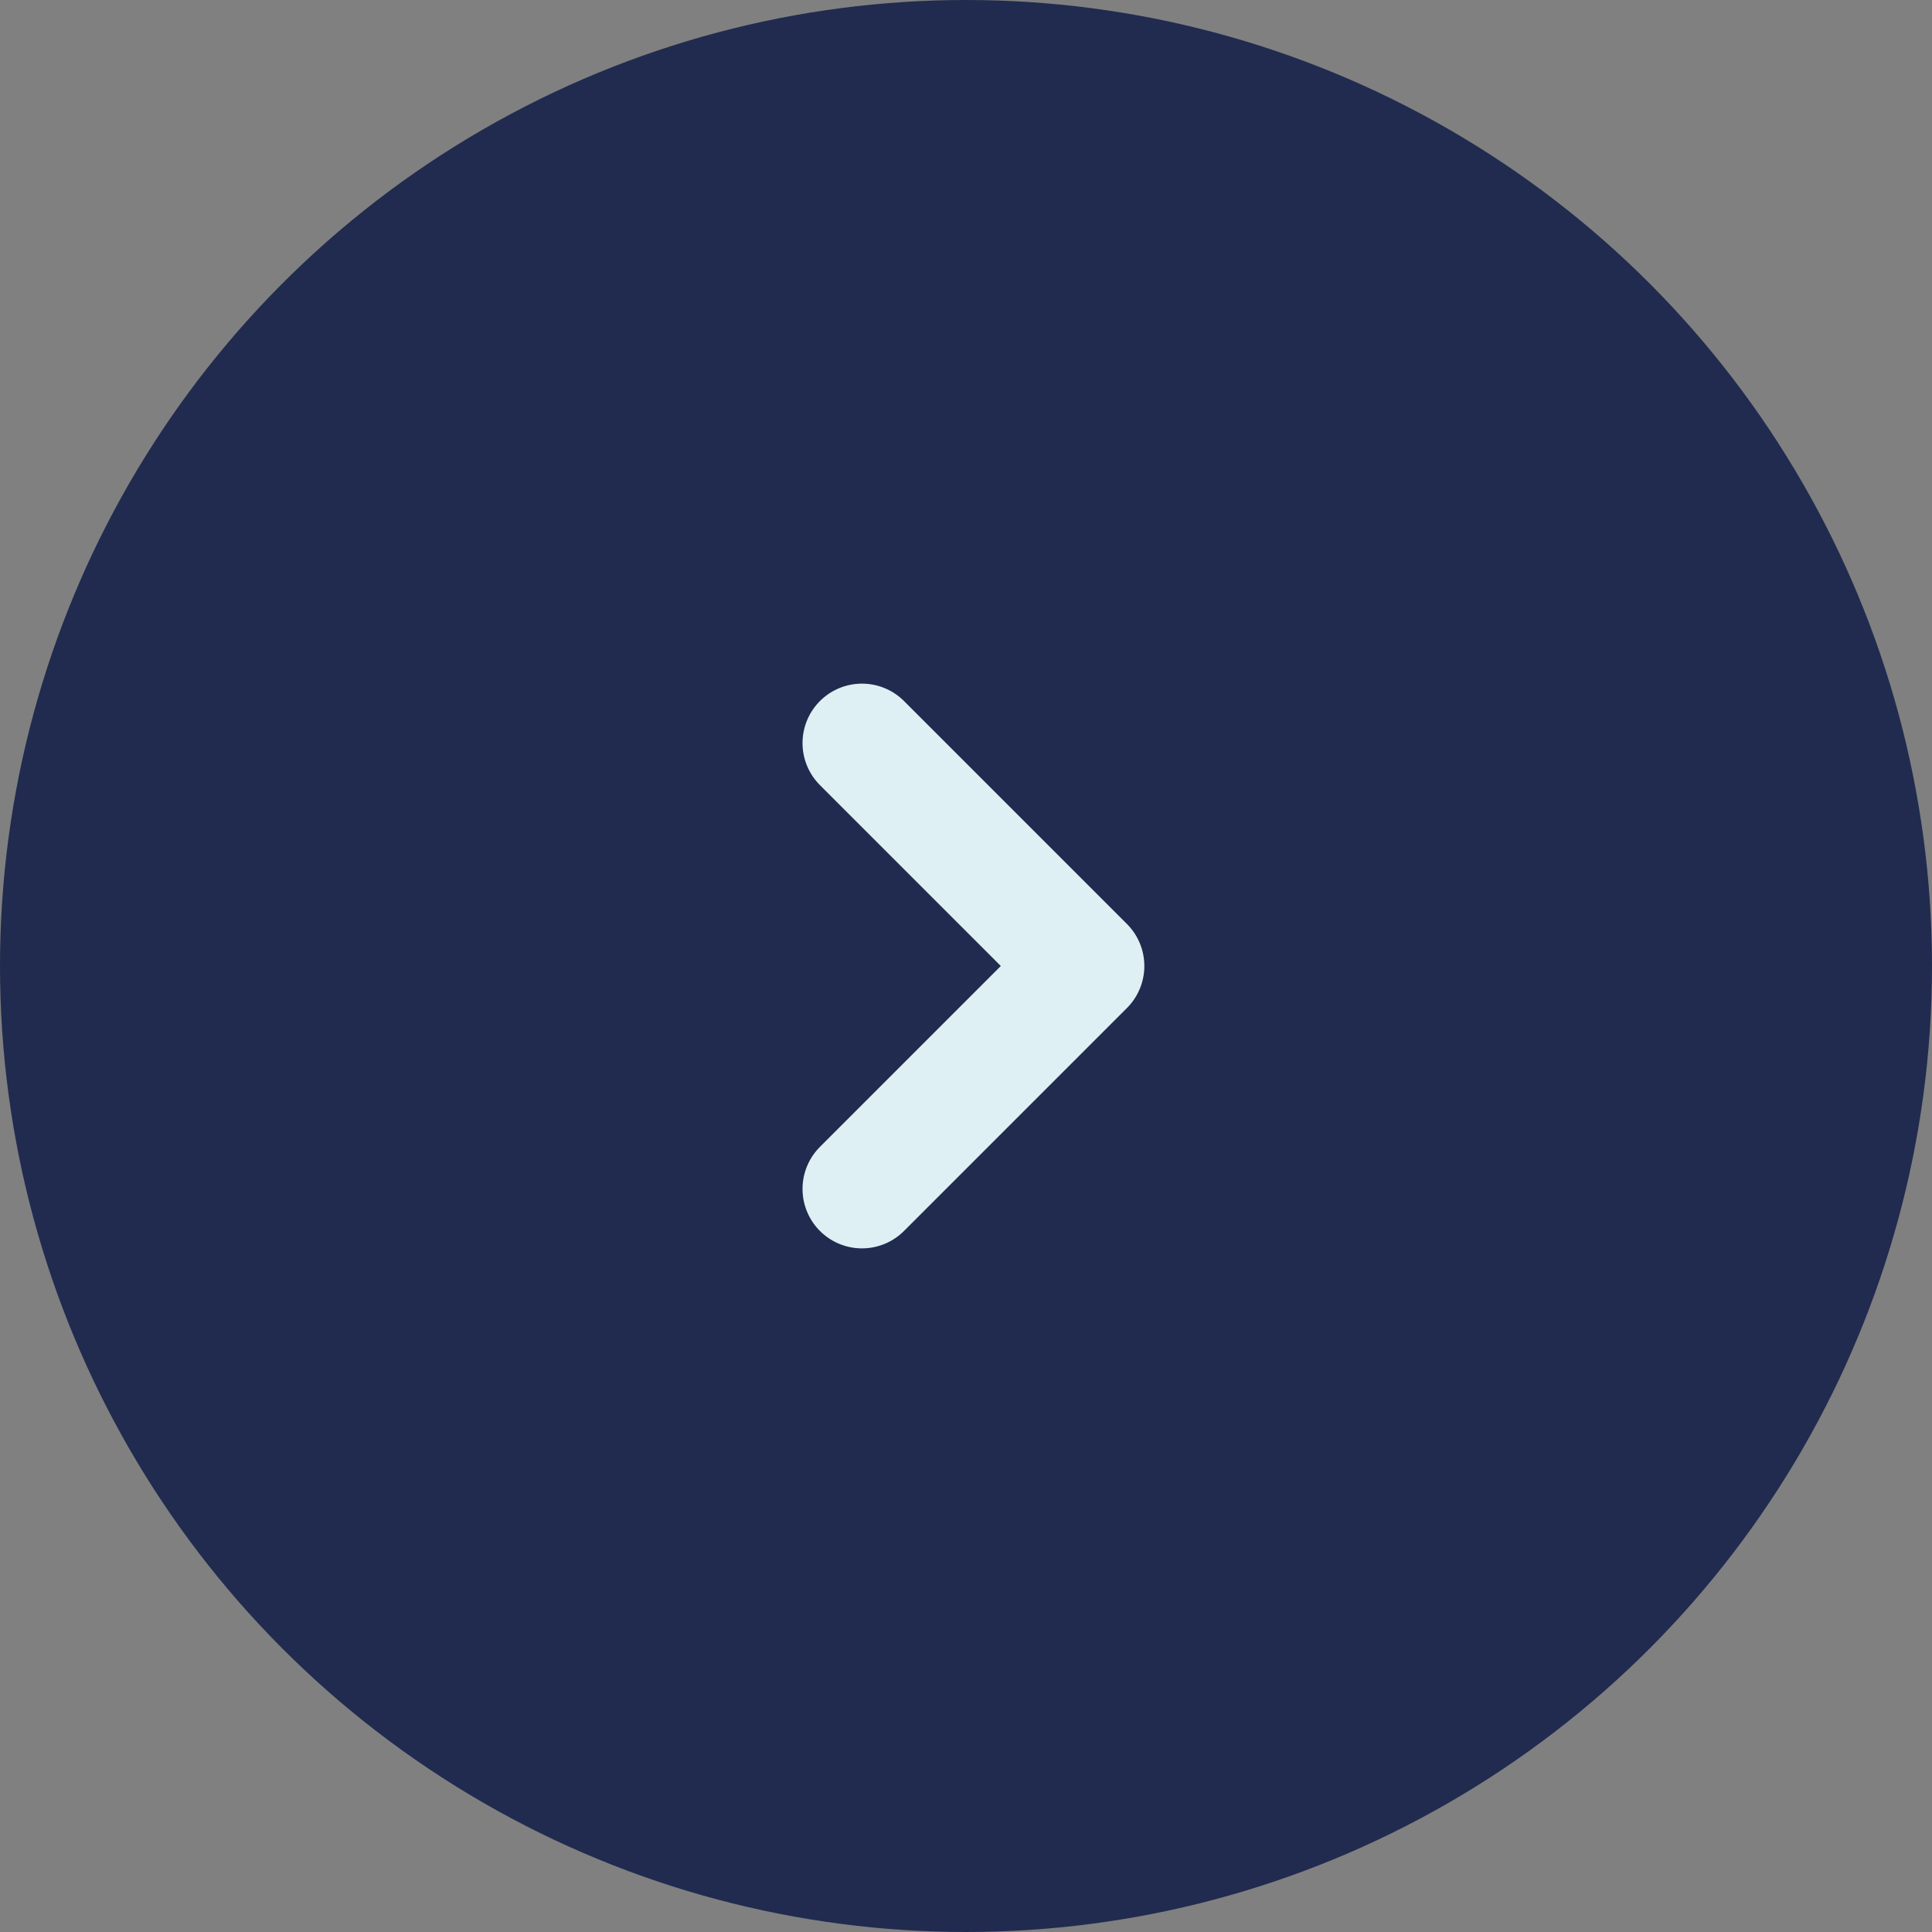 <?xml version="1.0" encoding="UTF-8"?> <svg xmlns="http://www.w3.org/2000/svg" width="65" height="65" viewBox="0 0 65 65" fill="none"><rect x="0" y="0" width="65" height="65" fill="#808080" stroke="none"/> <circle cx="32.5" cy="32.5" r="32.5" fill="#202B4F"></circle> <path d="M29 25L36.5 32.5L29 40" stroke="#DFF0F4" stroke-width="4" stroke-linecap="round" stroke-linejoin="round"></path> </svg> 